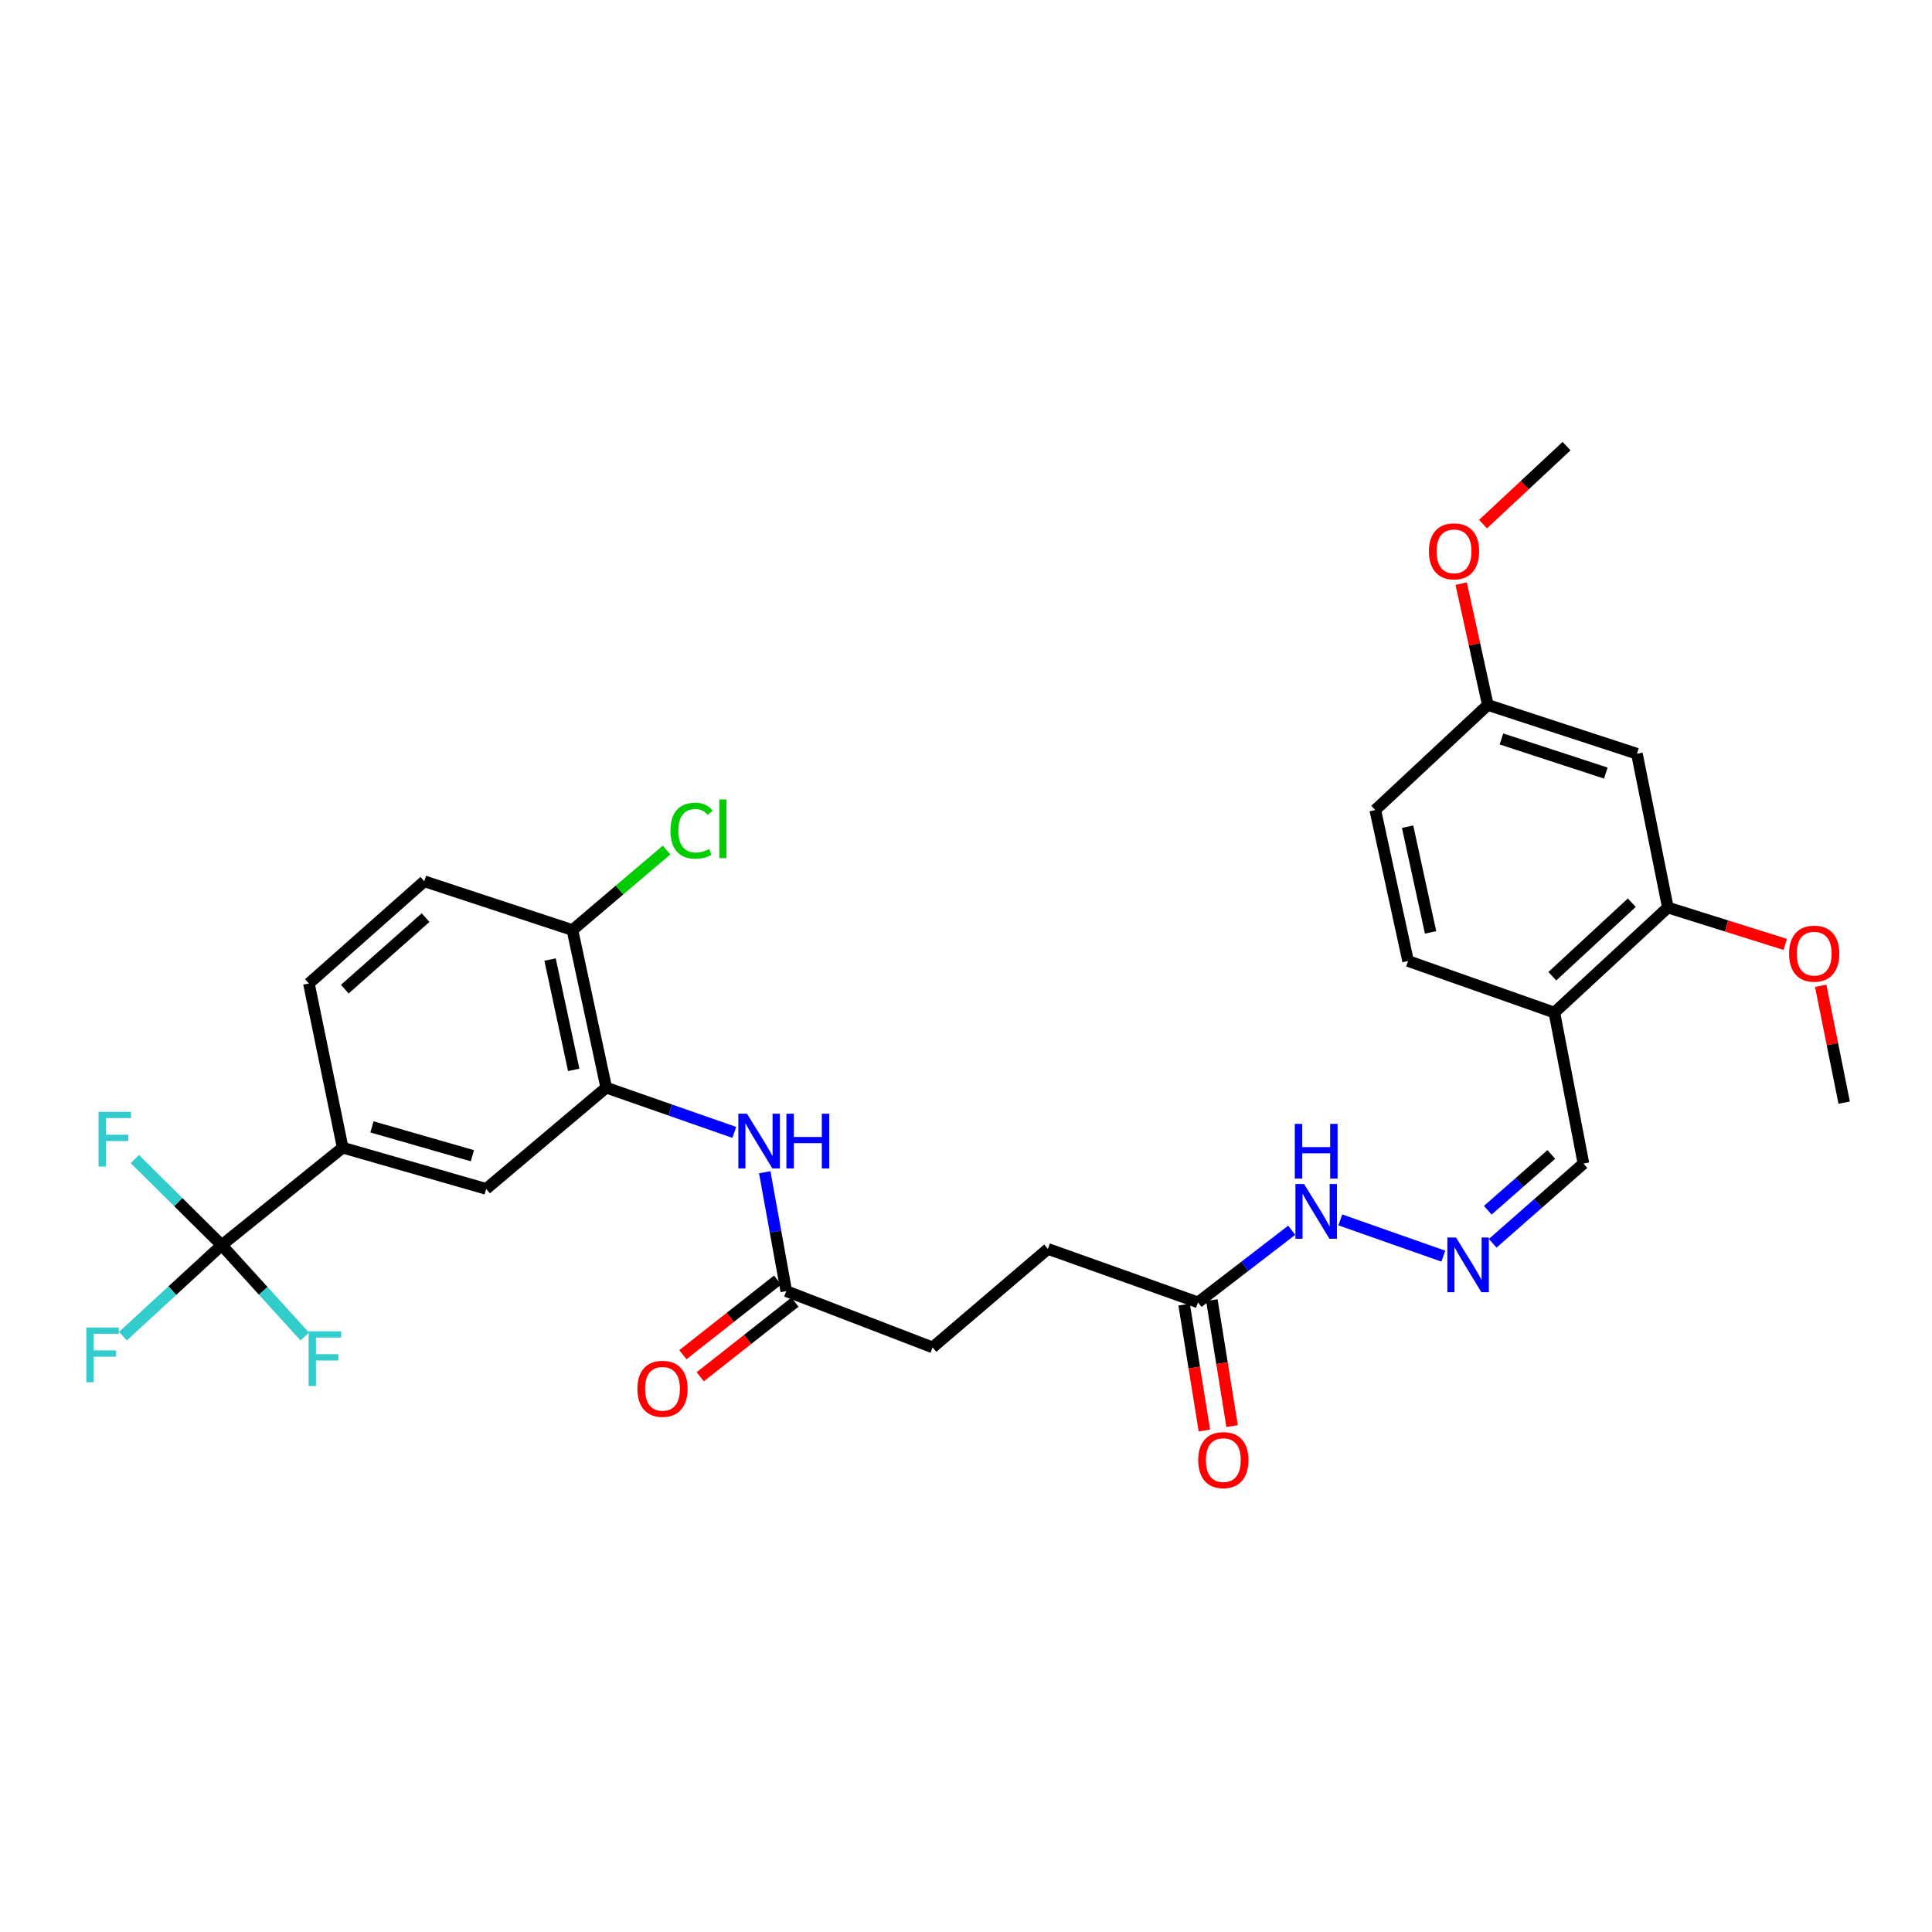 <?xml version='1.0' encoding='iso-8859-1'?>
<svg version='1.1' baseProfile='full'
              xmlns='http://www.w3.org/2000/svg'
                      xmlns:rdkit='http://www.rdkit.org/xml'
                      xmlns:xlink='http://www.w3.org/1999/xlink'
                  xml:space='preserve'
width='1000px' height='1000px' viewBox='0 0 1000 1000'>
<!-- END OF HEADER -->
<rect style='opacity:1.0;fill:#FFFFFF;stroke:none' width='1000' height='1000' x='0' y='0'> </rect>
<path class='bond-1' d='M 114.763,644.494 L 177.369,594.023' style='fill:none;fill-rule:evenodd;stroke:#000000;stroke-width:6px;stroke-linecap:butt;stroke-linejoin:miter;stroke-opacity:1' />
<path class='bond-18' d='M 114.763,644.494 L 136.256,668.144' style='fill:none;fill-rule:evenodd;stroke:#000000;stroke-width:6px;stroke-linecap:butt;stroke-linejoin:miter;stroke-opacity:1' />
<path class='bond-18' d='M 136.256,668.144 L 157.75,691.794' style='fill:none;fill-rule:evenodd;stroke:#33CCCC;stroke-width:6px;stroke-linecap:butt;stroke-linejoin:miter;stroke-opacity:1' />
<path class='bond-19' d='M 114.763,644.494 L 92.275,622.209' style='fill:none;fill-rule:evenodd;stroke:#000000;stroke-width:6px;stroke-linecap:butt;stroke-linejoin:miter;stroke-opacity:1' />
<path class='bond-19' d='M 92.275,622.209 L 69.786,599.924' style='fill:none;fill-rule:evenodd;stroke:#33CCCC;stroke-width:6px;stroke-linecap:butt;stroke-linejoin:miter;stroke-opacity:1' />
<path class='bond-20' d='M 114.763,644.494 L 89.193,668.045' style='fill:none;fill-rule:evenodd;stroke:#000000;stroke-width:6px;stroke-linecap:butt;stroke-linejoin:miter;stroke-opacity:1' />
<path class='bond-20' d='M 89.193,668.045 L 63.624,691.597' style='fill:none;fill-rule:evenodd;stroke:#33CCCC;stroke-width:6px;stroke-linecap:butt;stroke-linejoin:miter;stroke-opacity:1' />
<path class='bond-0' d='M 313.781,562.958 L 251.635,615.365' style='fill:none;fill-rule:evenodd;stroke:#000000;stroke-width:6px;stroke-linecap:butt;stroke-linejoin:miter;stroke-opacity:1' />
<path class='bond-2' d='M 313.781,562.958 L 346.925,574.544' style='fill:none;fill-rule:evenodd;stroke:#000000;stroke-width:6px;stroke-linecap:butt;stroke-linejoin:miter;stroke-opacity:1' />
<path class='bond-2' d='M 346.925,574.544 L 380.069,586.131' style='fill:none;fill-rule:evenodd;stroke:#0000FF;stroke-width:6px;stroke-linecap:butt;stroke-linejoin:miter;stroke-opacity:1' />
<path class='bond-30' d='M 313.781,562.958 L 296.296,481.39' style='fill:none;fill-rule:evenodd;stroke:#000000;stroke-width:6px;stroke-linecap:butt;stroke-linejoin:miter;stroke-opacity:1' />
<path class='bond-30' d='M 296.957,553.767 L 284.717,496.669' style='fill:none;fill-rule:evenodd;stroke:#000000;stroke-width:6px;stroke-linecap:butt;stroke-linejoin:miter;stroke-opacity:1' />
<path class='bond-3' d='M 177.369,594.023 L 251.635,615.365' style='fill:none;fill-rule:evenodd;stroke:#000000;stroke-width:6px;stroke-linecap:butt;stroke-linejoin:miter;stroke-opacity:1' />
<path class='bond-3' d='M 192.52,583.265 L 244.506,598.205' style='fill:none;fill-rule:evenodd;stroke:#000000;stroke-width:6px;stroke-linecap:butt;stroke-linejoin:miter;stroke-opacity:1' />
<path class='bond-12' d='M 177.369,594.023 L 159.884,509.05' style='fill:none;fill-rule:evenodd;stroke:#000000;stroke-width:6px;stroke-linecap:butt;stroke-linejoin:miter;stroke-opacity:1' />
<path class='bond-6' d='M 395.828,606.751 L 401.402,637.516' style='fill:none;fill-rule:evenodd;stroke:#0000FF;stroke-width:6px;stroke-linecap:butt;stroke-linejoin:miter;stroke-opacity:1' />
<path class='bond-6' d='M 401.402,637.516 L 406.976,668.281' style='fill:none;fill-rule:evenodd;stroke:#000000;stroke-width:6px;stroke-linecap:butt;stroke-linejoin:miter;stroke-opacity:1' />
<path class='bond-4' d='M 863.287,469.738 L 804.537,524.106' style='fill:none;fill-rule:evenodd;stroke:#000000;stroke-width:6px;stroke-linecap:butt;stroke-linejoin:miter;stroke-opacity:1' />
<path class='bond-4' d='M 844.609,467.234 L 803.485,505.291' style='fill:none;fill-rule:evenodd;stroke:#000000;stroke-width:6px;stroke-linecap:butt;stroke-linejoin:miter;stroke-opacity:1' />
<path class='bond-8' d='M 863.287,469.738 L 847.27,390.131' style='fill:none;fill-rule:evenodd;stroke:#000000;stroke-width:6px;stroke-linecap:butt;stroke-linejoin:miter;stroke-opacity:1' />
<path class='bond-26' d='M 863.287,469.738 L 893.662,479.282' style='fill:none;fill-rule:evenodd;stroke:#000000;stroke-width:6px;stroke-linecap:butt;stroke-linejoin:miter;stroke-opacity:1' />
<path class='bond-26' d='M 893.662,479.282 L 924.036,488.825' style='fill:none;fill-rule:evenodd;stroke:#FF0000;stroke-width:6px;stroke-linecap:butt;stroke-linejoin:miter;stroke-opacity:1' />
<path class='bond-5' d='M 804.537,524.106 L 819.594,602.269' style='fill:none;fill-rule:evenodd;stroke:#000000;stroke-width:6px;stroke-linecap:butt;stroke-linejoin:miter;stroke-opacity:1' />
<path class='bond-16' d='M 804.537,524.106 L 728.819,497.415' style='fill:none;fill-rule:evenodd;stroke:#000000;stroke-width:6px;stroke-linecap:butt;stroke-linejoin:miter;stroke-opacity:1' />
<path class='bond-14' d='M 402.482,662.577 L 377.968,681.891' style='fill:none;fill-rule:evenodd;stroke:#000000;stroke-width:6px;stroke-linecap:butt;stroke-linejoin:miter;stroke-opacity:1' />
<path class='bond-14' d='M 377.968,681.891 L 353.454,701.206' style='fill:none;fill-rule:evenodd;stroke:#FF0000;stroke-width:6px;stroke-linecap:butt;stroke-linejoin:miter;stroke-opacity:1' />
<path class='bond-14' d='M 411.471,673.985 L 386.957,693.3' style='fill:none;fill-rule:evenodd;stroke:#000000;stroke-width:6px;stroke-linecap:butt;stroke-linejoin:miter;stroke-opacity:1' />
<path class='bond-14' d='M 386.957,693.3 L 362.443,712.614' style='fill:none;fill-rule:evenodd;stroke:#FF0000;stroke-width:6px;stroke-linecap:butt;stroke-linejoin:miter;stroke-opacity:1' />
<path class='bond-22' d='M 406.976,668.281 L 482.703,697.409' style='fill:none;fill-rule:evenodd;stroke:#000000;stroke-width:6px;stroke-linecap:butt;stroke-linejoin:miter;stroke-opacity:1' />
<path class='bond-7' d='M 747.068,650.181 L 693.737,631.417' style='fill:none;fill-rule:evenodd;stroke:#0000FF;stroke-width:6px;stroke-linecap:butt;stroke-linejoin:miter;stroke-opacity:1' />
<path class='bond-13' d='M 772.619,643.518 L 796.106,622.894' style='fill:none;fill-rule:evenodd;stroke:#0000FF;stroke-width:6px;stroke-linecap:butt;stroke-linejoin:miter;stroke-opacity:1' />
<path class='bond-13' d='M 796.106,622.894 L 819.594,602.269' style='fill:none;fill-rule:evenodd;stroke:#000000;stroke-width:6px;stroke-linecap:butt;stroke-linejoin:miter;stroke-opacity:1' />
<path class='bond-13' d='M 770.082,626.417 L 786.523,611.98' style='fill:none;fill-rule:evenodd;stroke:#0000FF;stroke-width:6px;stroke-linecap:butt;stroke-linejoin:miter;stroke-opacity:1' />
<path class='bond-13' d='M 786.523,611.98 L 802.964,597.543' style='fill:none;fill-rule:evenodd;stroke:#000000;stroke-width:6px;stroke-linecap:butt;stroke-linejoin:miter;stroke-opacity:1' />
<path class='bond-31' d='M 847.27,390.131 L 770.091,364.892' style='fill:none;fill-rule:evenodd;stroke:#000000;stroke-width:6px;stroke-linecap:butt;stroke-linejoin:miter;stroke-opacity:1' />
<path class='bond-31' d='M 831.179,400.15 L 777.154,382.482' style='fill:none;fill-rule:evenodd;stroke:#000000;stroke-width:6px;stroke-linecap:butt;stroke-linejoin:miter;stroke-opacity:1' />
<path class='bond-9' d='M 620.083,674.098 L 542.404,646.438' style='fill:none;fill-rule:evenodd;stroke:#000000;stroke-width:6px;stroke-linecap:butt;stroke-linejoin:miter;stroke-opacity:1' />
<path class='bond-11' d='M 620.083,674.098 L 644.333,655.437' style='fill:none;fill-rule:evenodd;stroke:#000000;stroke-width:6px;stroke-linecap:butt;stroke-linejoin:miter;stroke-opacity:1' />
<path class='bond-11' d='M 644.333,655.437 L 668.584,636.775' style='fill:none;fill-rule:evenodd;stroke:#0000FF;stroke-width:6px;stroke-linecap:butt;stroke-linejoin:miter;stroke-opacity:1' />
<path class='bond-15' d='M 612.913,675.251 L 618.152,707.842' style='fill:none;fill-rule:evenodd;stroke:#000000;stroke-width:6px;stroke-linecap:butt;stroke-linejoin:miter;stroke-opacity:1' />
<path class='bond-15' d='M 618.152,707.842 L 623.391,740.434' style='fill:none;fill-rule:evenodd;stroke:#FF0000;stroke-width:6px;stroke-linecap:butt;stroke-linejoin:miter;stroke-opacity:1' />
<path class='bond-15' d='M 627.253,672.946 L 632.492,705.537' style='fill:none;fill-rule:evenodd;stroke:#000000;stroke-width:6px;stroke-linecap:butt;stroke-linejoin:miter;stroke-opacity:1' />
<path class='bond-15' d='M 632.492,705.537 L 637.731,738.129' style='fill:none;fill-rule:evenodd;stroke:#FF0000;stroke-width:6px;stroke-linecap:butt;stroke-linejoin:miter;stroke-opacity:1' />
<path class='bond-10' d='M 296.296,481.39 L 219.609,456.15' style='fill:none;fill-rule:evenodd;stroke:#000000;stroke-width:6px;stroke-linecap:butt;stroke-linejoin:miter;stroke-opacity:1' />
<path class='bond-24' d='M 296.296,481.39 L 320.652,460.687' style='fill:none;fill-rule:evenodd;stroke:#000000;stroke-width:6px;stroke-linecap:butt;stroke-linejoin:miter;stroke-opacity:1' />
<path class='bond-24' d='M 320.652,460.687 L 345.007,439.984' style='fill:none;fill-rule:evenodd;stroke:#00CC00;stroke-width:6px;stroke-linecap:butt;stroke-linejoin:miter;stroke-opacity:1' />
<path class='bond-17' d='M 159.884,509.05 L 219.609,456.15' style='fill:none;fill-rule:evenodd;stroke:#000000;stroke-width:6px;stroke-linecap:butt;stroke-linejoin:miter;stroke-opacity:1' />
<path class='bond-17' d='M 178.472,511.987 L 220.28,474.958' style='fill:none;fill-rule:evenodd;stroke:#000000;stroke-width:6px;stroke-linecap:butt;stroke-linejoin:miter;stroke-opacity:1' />
<path class='bond-25' d='M 728.819,497.415 L 711.834,419.26' style='fill:none;fill-rule:evenodd;stroke:#000000;stroke-width:6px;stroke-linecap:butt;stroke-linejoin:miter;stroke-opacity:1' />
<path class='bond-25' d='M 740.464,482.607 L 728.575,427.898' style='fill:none;fill-rule:evenodd;stroke:#000000;stroke-width:6px;stroke-linecap:butt;stroke-linejoin:miter;stroke-opacity:1' />
<path class='bond-21' d='M 770.091,364.892 L 711.834,419.26' style='fill:none;fill-rule:evenodd;stroke:#000000;stroke-width:6px;stroke-linecap:butt;stroke-linejoin:miter;stroke-opacity:1' />
<path class='bond-27' d='M 770.091,364.892 L 763.193,333.487' style='fill:none;fill-rule:evenodd;stroke:#000000;stroke-width:6px;stroke-linecap:butt;stroke-linejoin:miter;stroke-opacity:1' />
<path class='bond-27' d='M 763.193,333.487 L 756.296,302.082' style='fill:none;fill-rule:evenodd;stroke:#FF0000;stroke-width:6px;stroke-linecap:butt;stroke-linejoin:miter;stroke-opacity:1' />
<path class='bond-23' d='M 482.703,697.409 L 542.404,646.438' style='fill:none;fill-rule:evenodd;stroke:#000000;stroke-width:6px;stroke-linecap:butt;stroke-linejoin:miter;stroke-opacity:1' />
<path class='bond-28' d='M 942.386,510.262 L 948.465,540.491' style='fill:none;fill-rule:evenodd;stroke:#FF0000;stroke-width:6px;stroke-linecap:butt;stroke-linejoin:miter;stroke-opacity:1' />
<path class='bond-28' d='M 948.465,540.491 L 954.545,570.72' style='fill:none;fill-rule:evenodd;stroke:#000000;stroke-width:6px;stroke-linecap:butt;stroke-linejoin:miter;stroke-opacity:1' />
<path class='bond-29' d='M 767.598,271.289 L 789.223,251.103' style='fill:none;fill-rule:evenodd;stroke:#FF0000;stroke-width:6px;stroke-linecap:butt;stroke-linejoin:miter;stroke-opacity:1' />
<path class='bond-29' d='M 789.223,251.103 L 810.847,230.916' style='fill:none;fill-rule:evenodd;stroke:#000000;stroke-width:6px;stroke-linecap:butt;stroke-linejoin:miter;stroke-opacity:1' />
<path  class='atom-3' d='M 386.644 576.458
L 395.924 591.458
Q 396.844 592.938, 398.324 595.618
Q 399.804 598.298, 399.884 598.458
L 399.884 576.458
L 403.644 576.458
L 403.644 604.778
L 399.764 604.778
L 389.804 588.378
Q 388.644 586.458, 387.404 584.258
Q 386.204 582.058, 385.844 581.378
L 385.844 604.778
L 382.164 604.778
L 382.164 576.458
L 386.644 576.458
' fill='#0000FF'/>
<path  class='atom-3' d='M 407.044 576.458
L 410.884 576.458
L 410.884 588.498
L 425.364 588.498
L 425.364 576.458
L 429.204 576.458
L 429.204 604.778
L 425.364 604.778
L 425.364 591.698
L 410.884 591.698
L 410.884 604.778
L 407.044 604.778
L 407.044 576.458
' fill='#0000FF'/>
<path  class='atom-8' d='M 753.632 640.533
L 762.912 655.533
Q 763.832 657.013, 765.312 659.693
Q 766.792 662.373, 766.872 662.533
L 766.872 640.533
L 770.632 640.533
L 770.632 668.853
L 766.752 668.853
L 756.792 652.453
Q 755.632 650.533, 754.392 648.333
Q 753.192 646.133, 752.832 645.453
L 752.832 668.853
L 749.152 668.853
L 749.152 640.533
L 753.632 640.533
' fill='#0000FF'/>
<path  class='atom-12' d='M 674.993 612.865
L 684.273 627.865
Q 685.193 629.345, 686.673 632.025
Q 688.153 634.705, 688.233 634.865
L 688.233 612.865
L 691.993 612.865
L 691.993 641.185
L 688.113 641.185
L 678.153 624.785
Q 676.993 622.865, 675.753 620.665
Q 674.553 618.465, 674.193 617.785
L 674.193 641.185
L 670.513 641.185
L 670.513 612.865
L 674.993 612.865
' fill='#0000FF'/>
<path  class='atom-12' d='M 670.173 581.713
L 674.013 581.713
L 674.013 593.753
L 688.493 593.753
L 688.493 581.713
L 692.333 581.713
L 692.333 610.033
L 688.493 610.033
L 688.493 596.953
L 674.013 596.953
L 674.013 610.033
L 670.173 610.033
L 670.173 581.713
' fill='#0000FF'/>
<path  class='atom-15' d='M 329.91 718.84
Q 329.91 712.04, 333.27 708.24
Q 336.63 704.44, 342.91 704.44
Q 349.19 704.44, 352.55 708.24
Q 355.91 712.04, 355.91 718.84
Q 355.91 725.72, 352.51 729.64
Q 349.11 733.52, 342.91 733.52
Q 336.67 733.52, 333.27 729.64
Q 329.91 725.76, 329.91 718.84
M 342.91 730.32
Q 347.23 730.32, 349.55 727.44
Q 351.91 724.52, 351.91 718.84
Q 351.91 713.28, 349.55 710.48
Q 347.23 707.64, 342.91 707.64
Q 338.59 707.64, 336.23 710.44
Q 333.91 713.24, 333.91 718.84
Q 333.91 724.56, 336.23 727.44
Q 338.59 730.32, 342.91 730.32
' fill='#FF0000'/>
<path  class='atom-16' d='M 620.195 755.747
Q 620.195 748.947, 623.555 745.147
Q 626.915 741.347, 633.195 741.347
Q 639.475 741.347, 642.835 745.147
Q 646.195 748.947, 646.195 755.747
Q 646.195 762.627, 642.795 766.547
Q 639.395 770.427, 633.195 770.427
Q 626.955 770.427, 623.555 766.547
Q 620.195 762.667, 620.195 755.747
M 633.195 767.227
Q 637.515 767.227, 639.835 764.347
Q 642.195 761.427, 642.195 755.747
Q 642.195 750.187, 639.835 747.387
Q 637.515 744.547, 633.195 744.547
Q 628.875 744.547, 626.515 747.347
Q 624.195 750.147, 624.195 755.747
Q 624.195 761.467, 626.515 764.347
Q 628.875 767.227, 633.195 767.227
' fill='#FF0000'/>
<path  class='atom-19' d='M 159.734 689.083
L 176.574 689.083
L 176.574 692.323
L 163.534 692.323
L 163.534 700.923
L 175.134 700.923
L 175.134 704.203
L 163.534 704.203
L 163.534 717.403
L 159.734 717.403
L 159.734 689.083
' fill='#33CCCC'/>
<path  class='atom-20' d='M 50.998 575.49
L 67.838 575.49
L 67.838 578.73
L 54.798 578.73
L 54.798 587.33
L 66.398 587.33
L 66.398 590.61
L 54.798 590.61
L 54.798 603.81
L 50.998 603.81
L 50.998 575.49
' fill='#33CCCC'/>
<path  class='atom-21' d='M 44.689 687.122
L 61.529 687.122
L 61.529 690.362
L 48.489 690.362
L 48.489 698.962
L 60.089 698.962
L 60.089 702.242
L 48.489 702.242
L 48.489 715.442
L 44.689 715.442
L 44.689 687.122
' fill='#33CCCC'/>
<path  class='atom-25' d='M 347.03 429.963
Q 347.03 422.923, 350.31 419.243
Q 353.63 415.523, 359.91 415.523
Q 365.75 415.523, 368.87 419.643
L 366.23 421.803
Q 363.95 418.803, 359.91 418.803
Q 355.63 418.803, 353.35 421.683
Q 351.11 424.523, 351.11 429.963
Q 351.11 435.563, 353.43 438.443
Q 355.79 441.323, 360.35 441.323
Q 363.47 441.323, 367.11 439.443
L 368.23 442.443
Q 366.75 443.403, 364.51 443.963
Q 362.27 444.523, 359.79 444.523
Q 353.63 444.523, 350.31 440.763
Q 347.03 437.003, 347.03 429.963
' fill='#00CC00'/>
<path  class='atom-25' d='M 372.31 413.803
L 375.99 413.803
L 375.99 444.163
L 372.31 444.163
L 372.31 413.803
' fill='#00CC00'/>
<path  class='atom-27' d='M 926.021 493.613
Q 926.021 486.813, 929.381 483.013
Q 932.741 479.213, 939.021 479.213
Q 945.301 479.213, 948.661 483.013
Q 952.021 486.813, 952.021 493.613
Q 952.021 500.493, 948.621 504.413
Q 945.221 508.293, 939.021 508.293
Q 932.781 508.293, 929.381 504.413
Q 926.021 500.533, 926.021 493.613
M 939.021 505.093
Q 943.341 505.093, 945.661 502.213
Q 948.021 499.293, 948.021 493.613
Q 948.021 488.053, 945.661 485.253
Q 943.341 482.413, 939.021 482.413
Q 934.701 482.413, 932.341 485.213
Q 930.021 488.013, 930.021 493.613
Q 930.021 499.333, 932.341 502.213
Q 934.701 505.093, 939.021 505.093
' fill='#FF0000'/>
<path  class='atom-28' d='M 739.606 285.364
Q 739.606 278.564, 742.966 274.764
Q 746.326 270.964, 752.606 270.964
Q 758.886 270.964, 762.246 274.764
Q 765.606 278.564, 765.606 285.364
Q 765.606 292.244, 762.206 296.164
Q 758.806 300.044, 752.606 300.044
Q 746.366 300.044, 742.966 296.164
Q 739.606 292.284, 739.606 285.364
M 752.606 296.844
Q 756.926 296.844, 759.246 293.964
Q 761.606 291.044, 761.606 285.364
Q 761.606 279.804, 759.246 277.004
Q 756.926 274.164, 752.606 274.164
Q 748.286 274.164, 745.926 276.964
Q 743.606 279.764, 743.606 285.364
Q 743.606 291.084, 745.926 293.964
Q 748.286 296.844, 752.606 296.844
' fill='#FF0000'/>
</svg>

